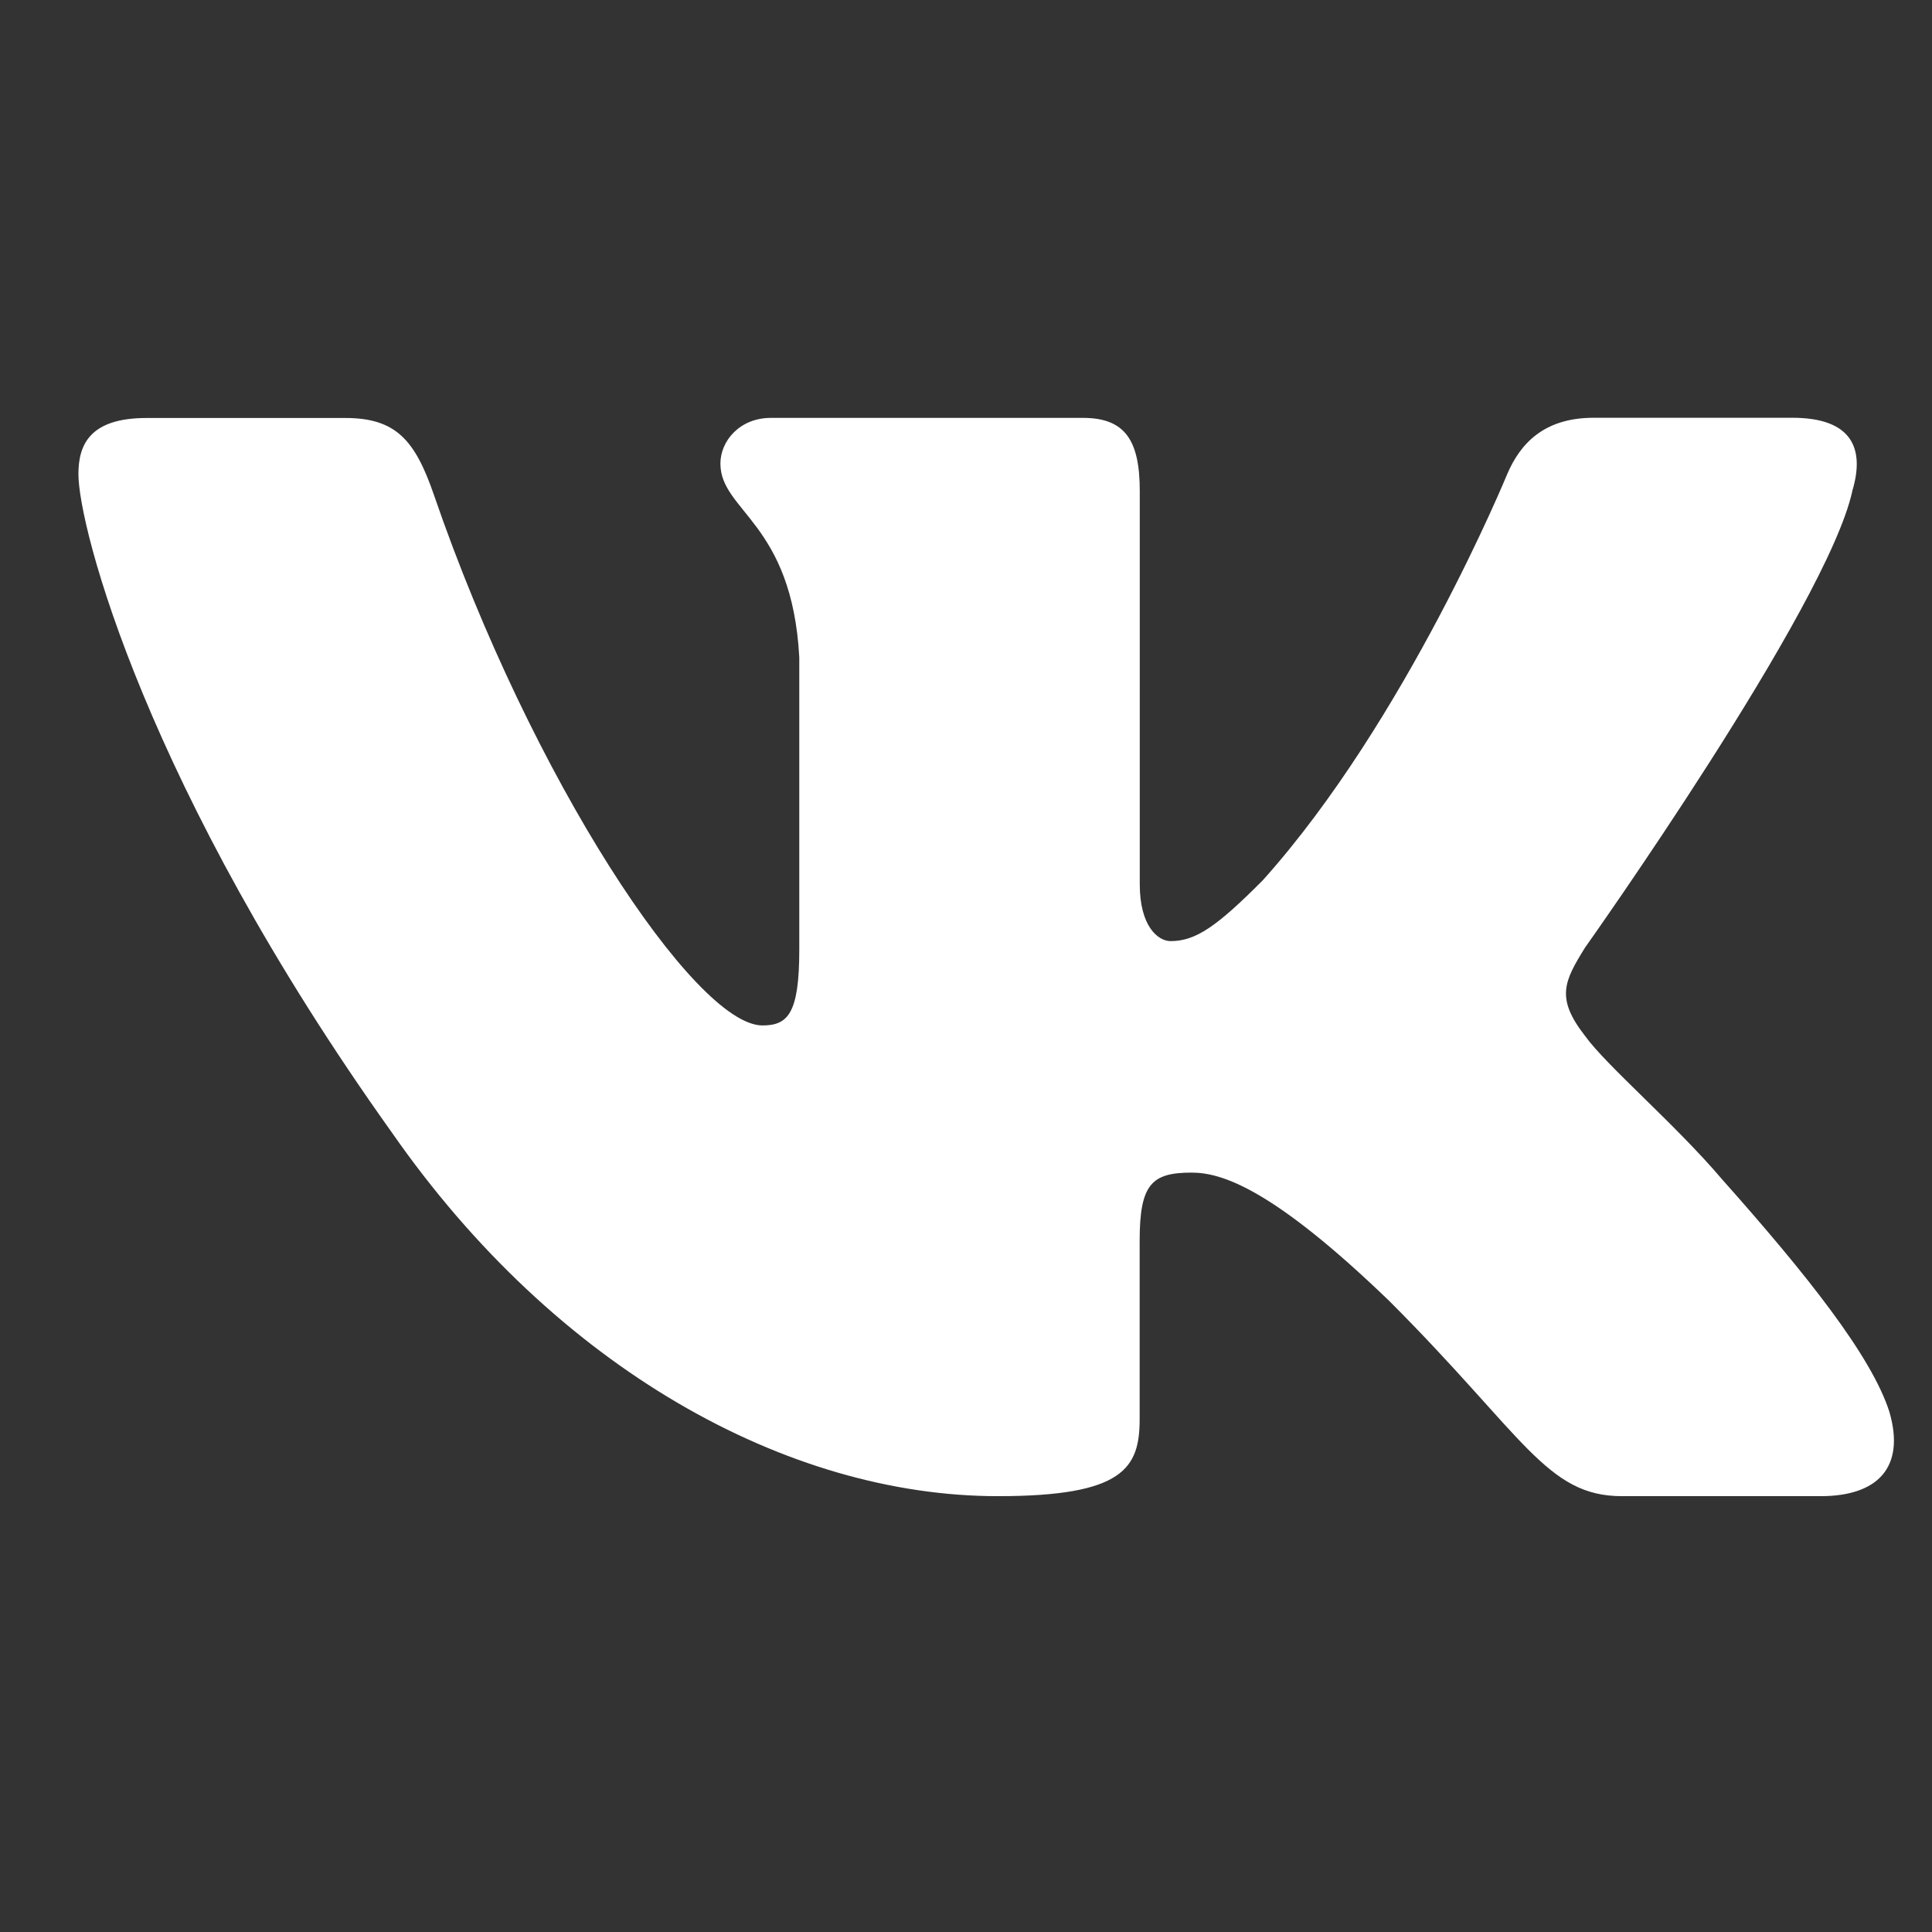 <svg width="17" height="17" fill="none" xmlns="http://www.w3.org/2000/svg"><rect width="100%" height="100%" fill="#333333" stroke="none"/><g clip-path="url(#clip0_3634_11304)"><path d="M16.299 4.319c.111-.37 0-.643-.528-.643h-1.748c-.445 0-.649.236-.76.494 0 0-.889 2.167-2.149 3.573-.406.409-.592.538-.814.538-.11 0-.271-.13-.271-.5V4.32c0-.445-.129-.643-.5-.643H6.784c-.278 0-.445.206-.445.402 0 .421.63.518.694 1.705v2.573c0 .563-.101.666-.324.666-.593 0-2.034-2.175-2.89-4.666-.166-.483-.334-.679-.78-.679H1.29c-.5 0-.6.235-.6.494 0 .464.593 2.76 2.76 5.796 1.444 2.073 3.478 3.197 5.33 3.197 1.11 0 1.248-.249 1.248-.68v-1.567c0-.499.106-.6.457-.6.259 0 .704.131 1.74 1.13 1.185 1.185 1.381 1.717 2.047 1.717h1.748c.499 0 .748-.25.605-.742-.157-.49-.723-1.204-1.474-2.048-.409-.482-1.018-1-1.204-1.26-.26-.333-.184-.48 0-.777 0 0 2.13-2.998 2.352-4.018z" fill="#fff"/></g><defs><clipPath id="clip0_3634_11304"><path fill="#fff" transform="translate(.665 .42)" d="M0 0h16v16H0z"/></clipPath></defs></svg>